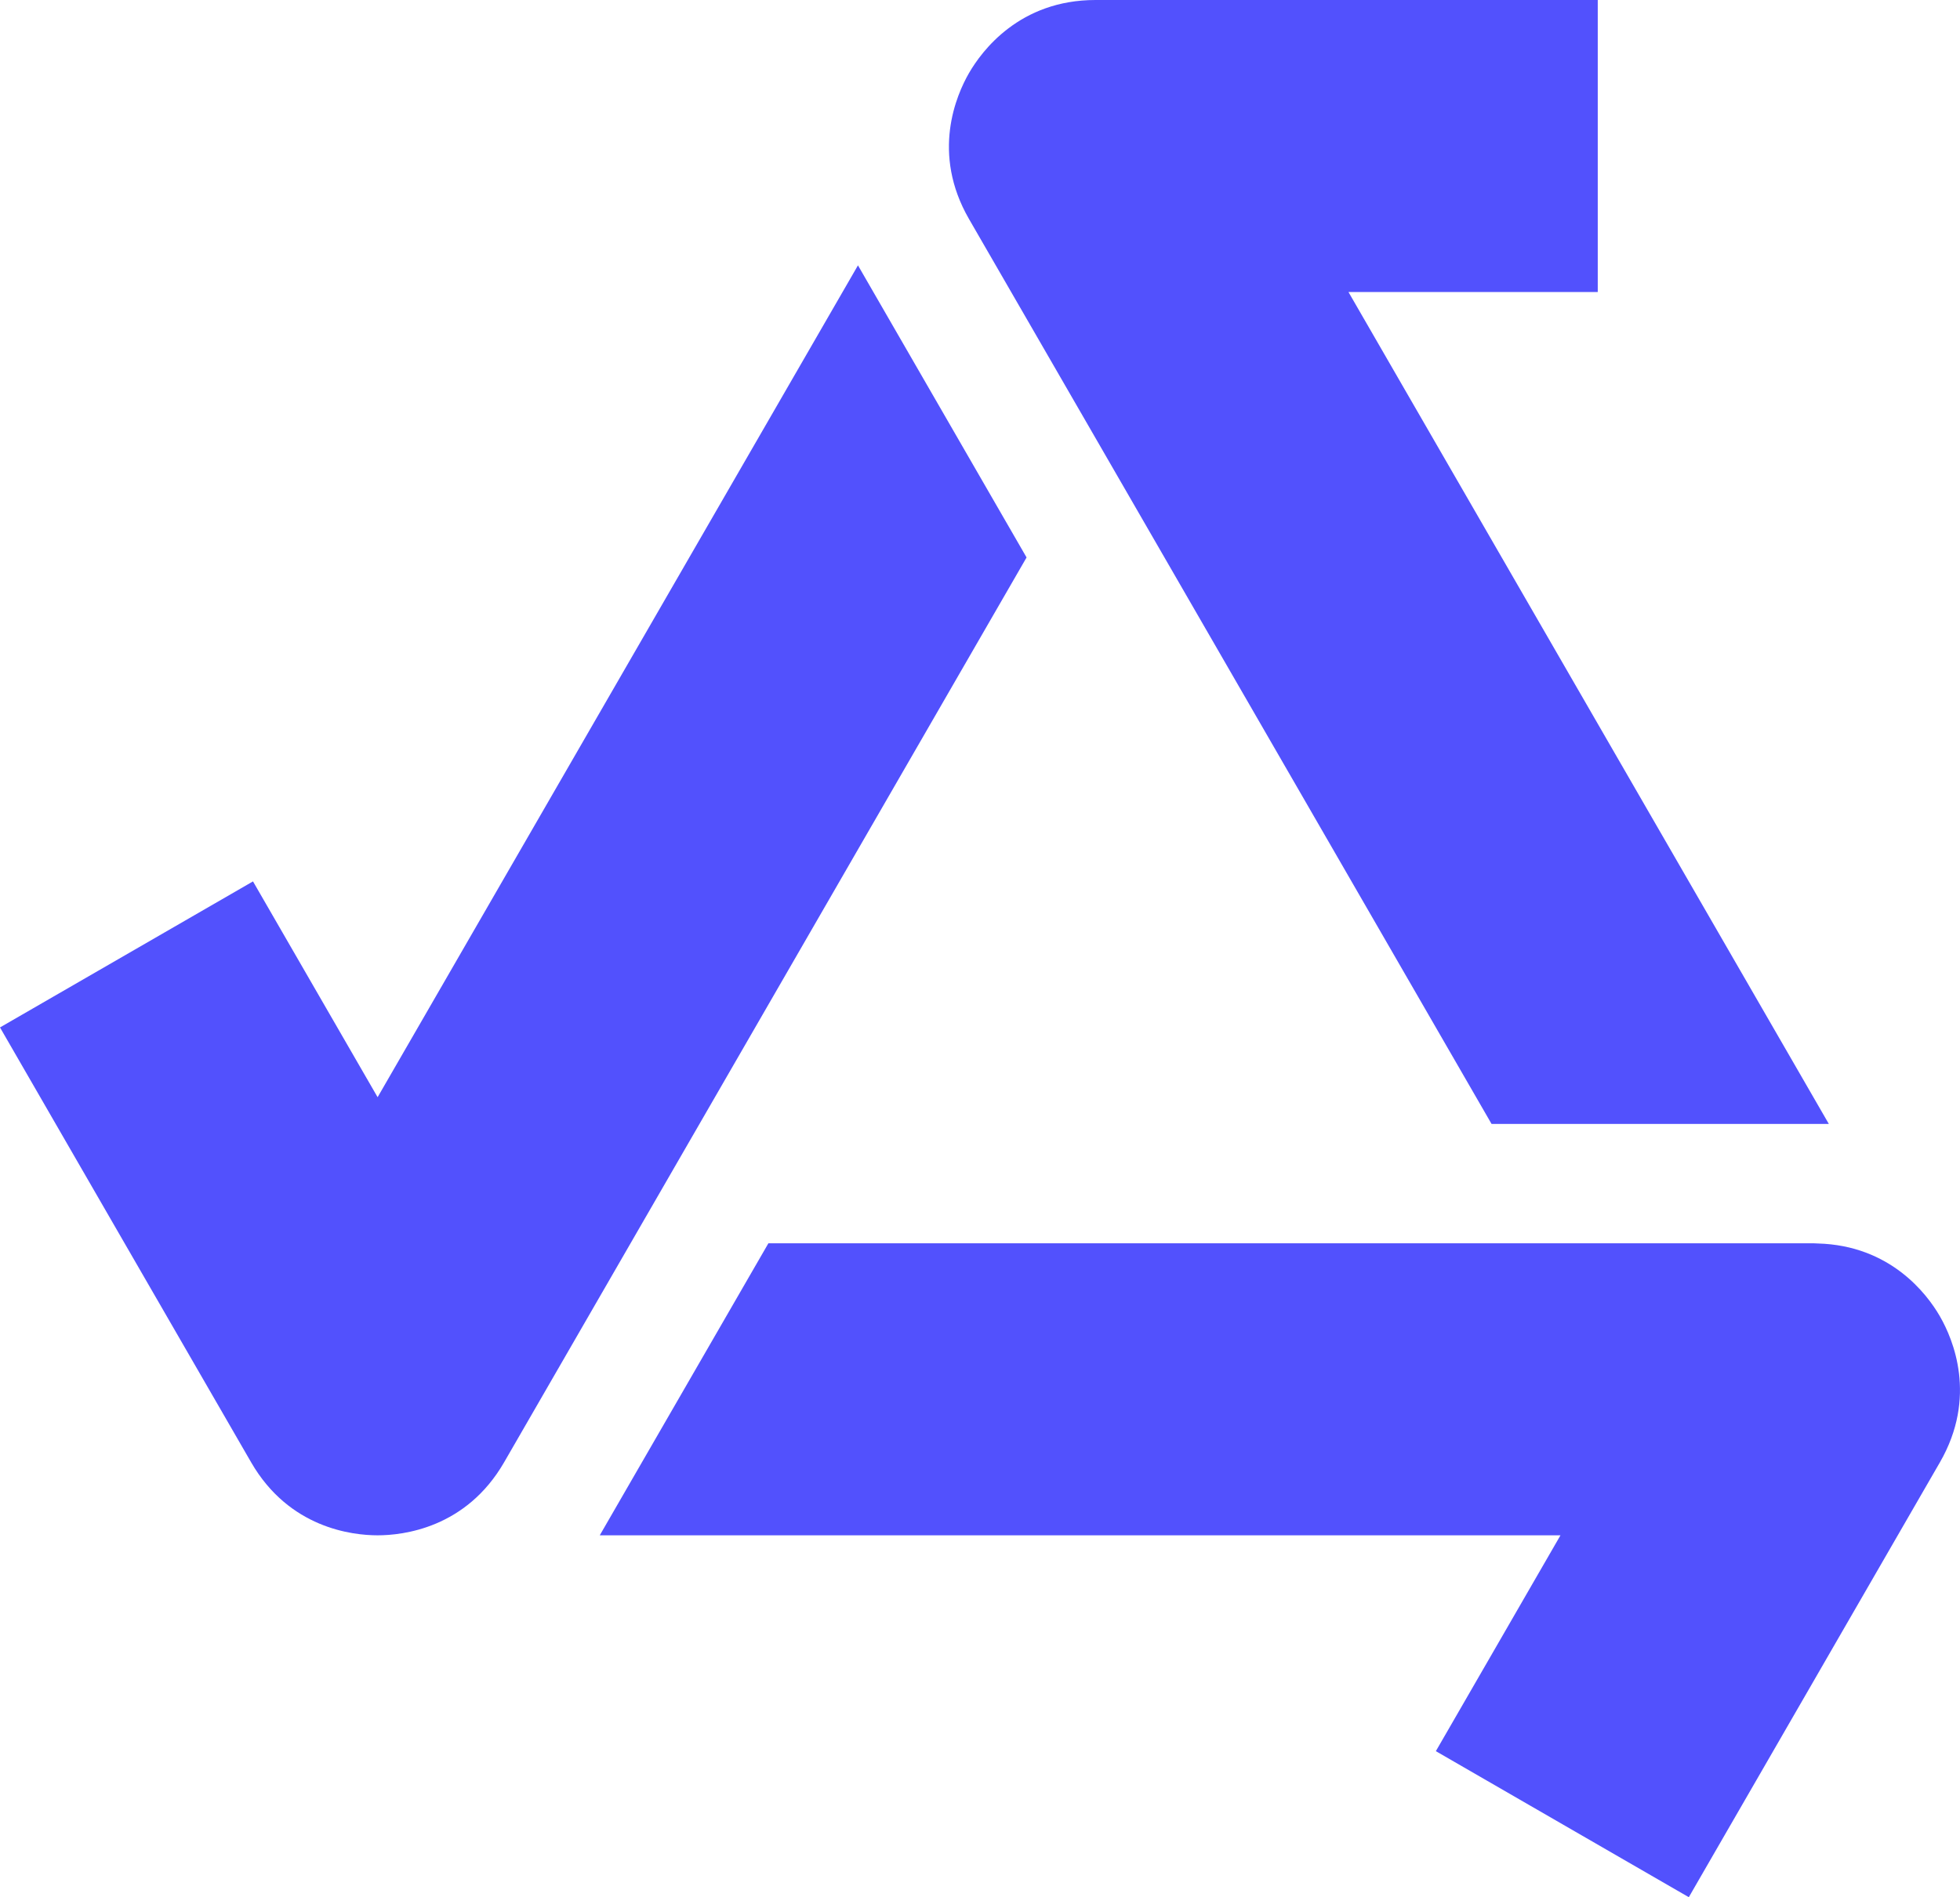 <svg xmlns="http://www.w3.org/2000/svg" xml:space="preserve" id="Layer_1" x="0" y="0" style="enable-background:new 0 0 500 484.05" version="1.1" viewBox="0 0 500 484.05"><style>.st0{fill:#5251fd}</style><path d="m279.47 111.77 18.14 31.42 18.14 31.42 2.16 3.74 62.59 108.41h86.04L360.93 103.84l-2.16-3.74L344 74.51h63.59V0H279.47c-19.41 0-29.03 13.03-32.27 18.63-3.23 5.6-9.71 20.45 0 37.26l32.27 55.88zM494.95 335.98c-.03-.05-.05-.1-.08-.14-.03-.04-.06-.1-.08-.14-3.24-5.56-12.57-17.95-31.08-18.44-.37-.01-.73-.05-1.1-.05H196.02L153 391.72H398.08l-14.77 25.59-17.02 29.48 64.53 37.26 12.7-22 .95-1.64 18.14-31.42 1.1-1.91 31.16-53.97c9.63-16.7 3.34-31.43.08-37.13zM179 285.79l18.14-31.42 46.04-79.75 18.7-32.39-43.01-74.53-18.7 32.39-89.07 154.27-14.77 25.58-14.77-25.58-17.02-29.48L0 262.14l13.65 23.65 18.14 31.42 32.27 55.88c9.71 16.81 25.8 18.63 32.27 18.63s22.56-1.82 32.27-18.63l32.26-55.88L179 285.79z" class="st0"/></svg>